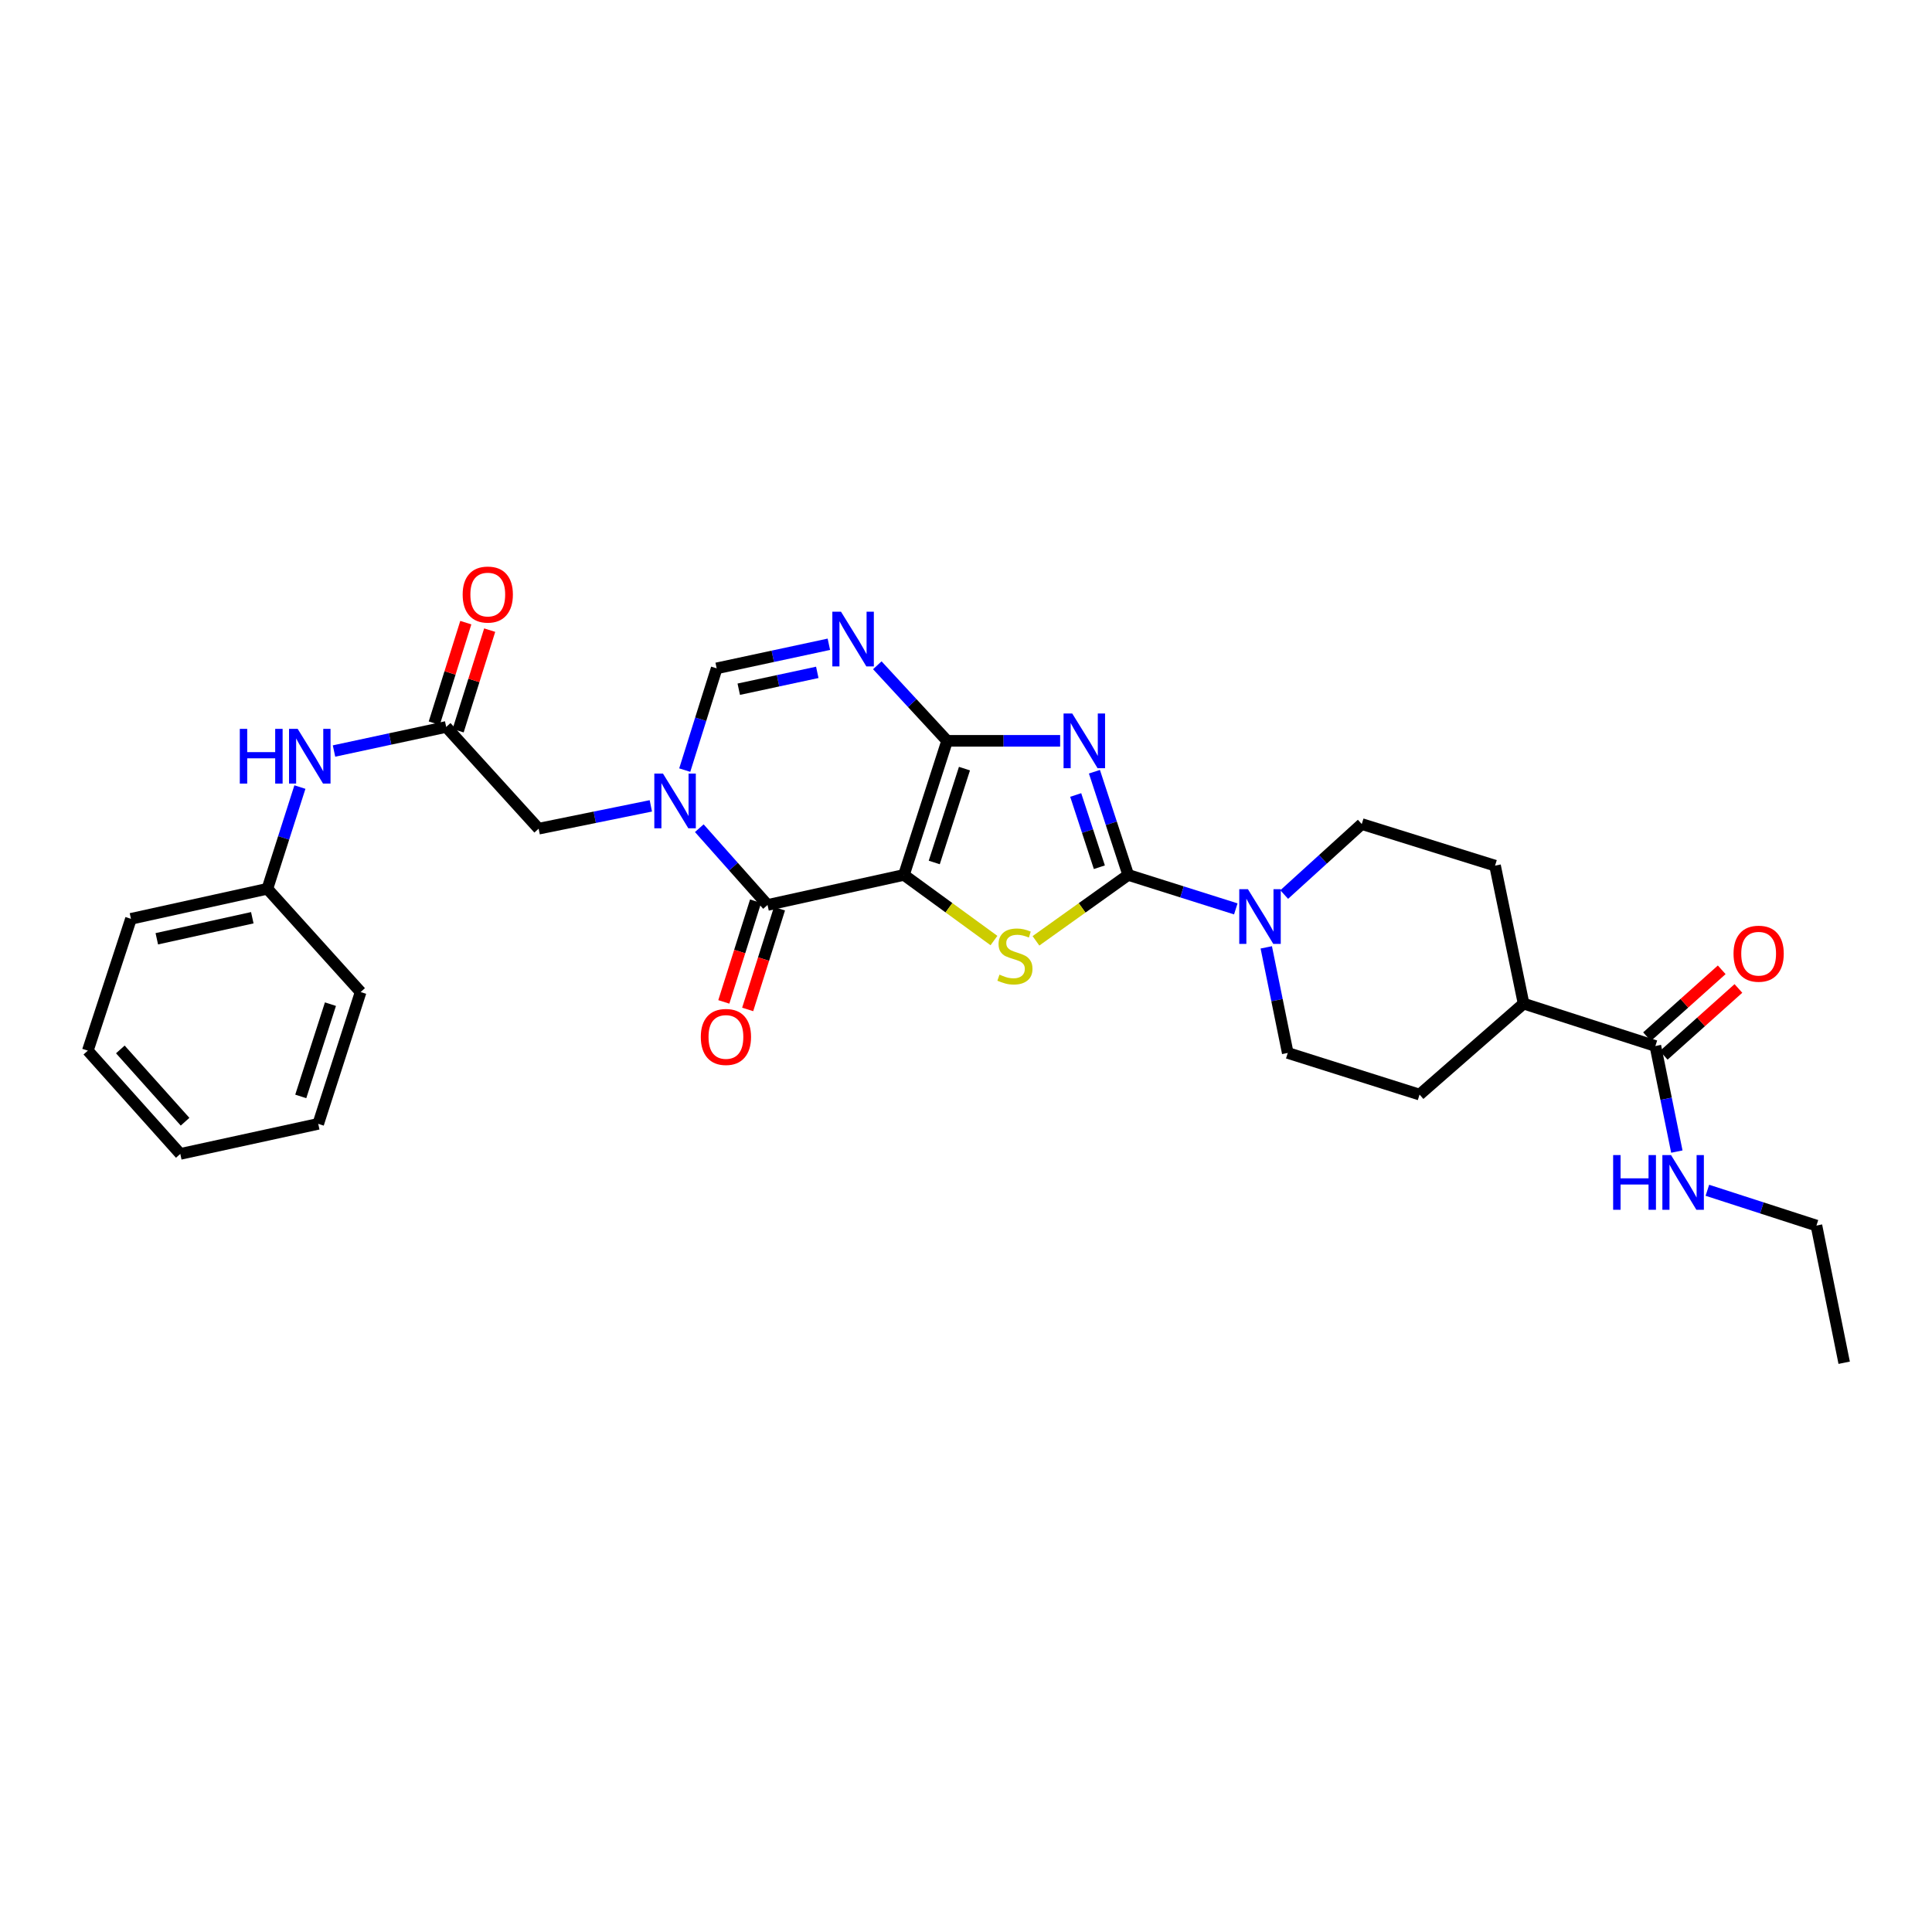 <?xml version='1.0' encoding='iso-8859-1'?>
<svg version='1.1' baseProfile='full'
              xmlns='http://www.w3.org/2000/svg'
                      xmlns:rdkit='http://www.rdkit.org/xml'
                      xmlns:xlink='http://www.w3.org/1999/xlink'
                  xml:space='preserve'
width='1000px' height='1000px' viewBox='0 0 1000 1000'>
<!-- END OF HEADER -->
<rect style='opacity:1.0;fill:#FFFFFF;stroke:none' width='1000' height='1000' x='0' y='0'> </rect>
<path class='bond-0' d='M 467.883,452.856 L 490.225,383.454' style='fill:none;fill-rule:evenodd;stroke:#000000;stroke-width:6px;stroke-linecap:butt;stroke-linejoin:miter;stroke-opacity:1' />
<path class='bond-0' d='M 483.567,446.416 L 499.207,397.835' style='fill:none;fill-rule:evenodd;stroke:#000000;stroke-width:6px;stroke-linecap:butt;stroke-linejoin:miter;stroke-opacity:1' />
<path class='bond-3' d='M 467.883,452.856 L 491.177,469.843' style='fill:none;fill-rule:evenodd;stroke:#000000;stroke-width:6px;stroke-linecap:butt;stroke-linejoin:miter;stroke-opacity:1' />
<path class='bond-3' d='M 491.177,469.843 L 514.472,486.83' style='fill:none;fill-rule:evenodd;stroke:#CCCC00;stroke-width:6px;stroke-linecap:butt;stroke-linejoin:miter;stroke-opacity:1' />
<path class='bond-4' d='M 467.883,452.856 L 397.272,468.411' style='fill:none;fill-rule:evenodd;stroke:#000000;stroke-width:6px;stroke-linecap:butt;stroke-linejoin:miter;stroke-opacity:1' />
<path class='bond-1' d='M 490.225,383.454 L 519.475,383.454' style='fill:none;fill-rule:evenodd;stroke:#000000;stroke-width:6px;stroke-linecap:butt;stroke-linejoin:miter;stroke-opacity:1' />
<path class='bond-1' d='M 519.475,383.454 L 548.724,383.454' style='fill:none;fill-rule:evenodd;stroke:#0000FF;stroke-width:6px;stroke-linecap:butt;stroke-linejoin:miter;stroke-opacity:1' />
<path class='bond-6' d='M 490.225,383.454 L 472.159,363.9' style='fill:none;fill-rule:evenodd;stroke:#000000;stroke-width:6px;stroke-linecap:butt;stroke-linejoin:miter;stroke-opacity:1' />
<path class='bond-6' d='M 472.159,363.9 L 454.093,344.346' style='fill:none;fill-rule:evenodd;stroke:#0000FF;stroke-width:6px;stroke-linecap:butt;stroke-linejoin:miter;stroke-opacity:1' />
<path class='bond-30' d='M 566.474,399.44 L 575.218,426.148' style='fill:none;fill-rule:evenodd;stroke:#0000FF;stroke-width:6px;stroke-linecap:butt;stroke-linejoin:miter;stroke-opacity:1' />
<path class='bond-30' d='M 575.218,426.148 L 583.963,452.856' style='fill:none;fill-rule:evenodd;stroke:#000000;stroke-width:6px;stroke-linecap:butt;stroke-linejoin:miter;stroke-opacity:1' />
<path class='bond-30' d='M 556.784,411.484 L 562.905,430.18' style='fill:none;fill-rule:evenodd;stroke:#0000FF;stroke-width:6px;stroke-linecap:butt;stroke-linejoin:miter;stroke-opacity:1' />
<path class='bond-30' d='M 562.905,430.18 L 569.027,448.875' style='fill:none;fill-rule:evenodd;stroke:#000000;stroke-width:6px;stroke-linecap:butt;stroke-linejoin:miter;stroke-opacity:1' />
<path class='bond-2' d='M 583.963,452.856 L 560.087,469.915' style='fill:none;fill-rule:evenodd;stroke:#000000;stroke-width:6px;stroke-linecap:butt;stroke-linejoin:miter;stroke-opacity:1' />
<path class='bond-2' d='M 560.087,469.915 L 536.211,486.973' style='fill:none;fill-rule:evenodd;stroke:#CCCC00;stroke-width:6px;stroke-linecap:butt;stroke-linejoin:miter;stroke-opacity:1' />
<path class='bond-8' d='M 583.963,452.856 L 611.806,461.647' style='fill:none;fill-rule:evenodd;stroke:#000000;stroke-width:6px;stroke-linecap:butt;stroke-linejoin:miter;stroke-opacity:1' />
<path class='bond-8' d='M 611.806,461.647 L 639.649,470.437' style='fill:none;fill-rule:evenodd;stroke:#0000FF;stroke-width:6px;stroke-linecap:butt;stroke-linejoin:miter;stroke-opacity:1' />
<path class='bond-5' d='M 397.272,468.411 L 379.613,448.542' style='fill:none;fill-rule:evenodd;stroke:#000000;stroke-width:6px;stroke-linecap:butt;stroke-linejoin:miter;stroke-opacity:1' />
<path class='bond-5' d='M 379.613,448.542 L 361.954,428.674' style='fill:none;fill-rule:evenodd;stroke:#0000FF;stroke-width:6px;stroke-linecap:butt;stroke-linejoin:miter;stroke-opacity:1' />
<path class='bond-12' d='M 391.094,466.461 L 382.869,492.521' style='fill:none;fill-rule:evenodd;stroke:#000000;stroke-width:6px;stroke-linecap:butt;stroke-linejoin:miter;stroke-opacity:1' />
<path class='bond-12' d='M 382.869,492.521 L 374.643,518.581' style='fill:none;fill-rule:evenodd;stroke:#FF0000;stroke-width:6px;stroke-linecap:butt;stroke-linejoin:miter;stroke-opacity:1' />
<path class='bond-12' d='M 403.45,470.361 L 395.224,496.421' style='fill:none;fill-rule:evenodd;stroke:#000000;stroke-width:6px;stroke-linecap:butt;stroke-linejoin:miter;stroke-opacity:1' />
<path class='bond-12' d='M 395.224,496.421 L 386.998,522.481' style='fill:none;fill-rule:evenodd;stroke:#FF0000;stroke-width:6px;stroke-linecap:butt;stroke-linejoin:miter;stroke-opacity:1' />
<path class='bond-7' d='M 354.421,398.605 L 362.685,372.272' style='fill:none;fill-rule:evenodd;stroke:#0000FF;stroke-width:6px;stroke-linecap:butt;stroke-linejoin:miter;stroke-opacity:1' />
<path class='bond-7' d='M 362.685,372.272 L 370.949,345.939' style='fill:none;fill-rule:evenodd;stroke:#000000;stroke-width:6px;stroke-linecap:butt;stroke-linejoin:miter;stroke-opacity:1' />
<path class='bond-10' d='M 336.872,417.114 L 307.837,423.019' style='fill:none;fill-rule:evenodd;stroke:#0000FF;stroke-width:6px;stroke-linecap:butt;stroke-linejoin:miter;stroke-opacity:1' />
<path class='bond-10' d='M 307.837,423.019 L 278.802,428.923' style='fill:none;fill-rule:evenodd;stroke:#000000;stroke-width:6px;stroke-linecap:butt;stroke-linejoin:miter;stroke-opacity:1' />
<path class='bond-31' d='M 429.015,333.474 L 399.982,339.706' style='fill:none;fill-rule:evenodd;stroke:#0000FF;stroke-width:6px;stroke-linecap:butt;stroke-linejoin:miter;stroke-opacity:1' />
<path class='bond-31' d='M 399.982,339.706 L 370.949,345.939' style='fill:none;fill-rule:evenodd;stroke:#000000;stroke-width:6px;stroke-linecap:butt;stroke-linejoin:miter;stroke-opacity:1' />
<path class='bond-31' d='M 423.025,348.011 L 402.702,352.374' style='fill:none;fill-rule:evenodd;stroke:#0000FF;stroke-width:6px;stroke-linecap:butt;stroke-linejoin:miter;stroke-opacity:1' />
<path class='bond-31' d='M 402.702,352.374 L 382.379,356.737' style='fill:none;fill-rule:evenodd;stroke:#000000;stroke-width:6px;stroke-linecap:butt;stroke-linejoin:miter;stroke-opacity:1' />
<path class='bond-14' d='M 655.423,490.354 L 660.98,517.678' style='fill:none;fill-rule:evenodd;stroke:#0000FF;stroke-width:6px;stroke-linecap:butt;stroke-linejoin:miter;stroke-opacity:1' />
<path class='bond-14' d='M 660.98,517.678 L 666.537,545.003' style='fill:none;fill-rule:evenodd;stroke:#000000;stroke-width:6px;stroke-linecap:butt;stroke-linejoin:miter;stroke-opacity:1' />
<path class='bond-15' d='M 664.697,463.014 L 684.77,444.77' style='fill:none;fill-rule:evenodd;stroke:#0000FF;stroke-width:6px;stroke-linecap:butt;stroke-linejoin:miter;stroke-opacity:1' />
<path class='bond-15' d='M 684.77,444.77 L 704.844,426.526' style='fill:none;fill-rule:evenodd;stroke:#000000;stroke-width:6px;stroke-linecap:butt;stroke-linejoin:miter;stroke-opacity:1' />
<path class='bond-9' d='M 230.951,376.264 L 278.802,428.923' style='fill:none;fill-rule:evenodd;stroke:#000000;stroke-width:6px;stroke-linecap:butt;stroke-linejoin:miter;stroke-opacity:1' />
<path class='bond-13' d='M 230.951,376.264 L 201.918,382.496' style='fill:none;fill-rule:evenodd;stroke:#000000;stroke-width:6px;stroke-linecap:butt;stroke-linejoin:miter;stroke-opacity:1' />
<path class='bond-13' d='M 201.918,382.496 L 172.885,388.729' style='fill:none;fill-rule:evenodd;stroke:#0000FF;stroke-width:6px;stroke-linecap:butt;stroke-linejoin:miter;stroke-opacity:1' />
<path class='bond-17' d='M 237.132,378.203 L 245.296,352.18' style='fill:none;fill-rule:evenodd;stroke:#000000;stroke-width:6px;stroke-linecap:butt;stroke-linejoin:miter;stroke-opacity:1' />
<path class='bond-17' d='M 245.296,352.18 L 253.459,326.157' style='fill:none;fill-rule:evenodd;stroke:#FF0000;stroke-width:6px;stroke-linecap:butt;stroke-linejoin:miter;stroke-opacity:1' />
<path class='bond-17' d='M 224.77,374.325 L 232.933,348.302' style='fill:none;fill-rule:evenodd;stroke:#000000;stroke-width:6px;stroke-linecap:butt;stroke-linejoin:miter;stroke-opacity:1' />
<path class='bond-17' d='M 232.933,348.302 L 241.097,322.279' style='fill:none;fill-rule:evenodd;stroke:#FF0000;stroke-width:6px;stroke-linecap:butt;stroke-linejoin:miter;stroke-opacity:1' />
<path class='bond-11' d='M 856.82,541.412 L 788.606,519.465' style='fill:none;fill-rule:evenodd;stroke:#000000;stroke-width:6px;stroke-linecap:butt;stroke-linejoin:miter;stroke-opacity:1' />
<path class='bond-18' d='M 861.141,546.238 L 880.47,528.931' style='fill:none;fill-rule:evenodd;stroke:#000000;stroke-width:6px;stroke-linecap:butt;stroke-linejoin:miter;stroke-opacity:1' />
<path class='bond-18' d='M 880.47,528.931 L 899.799,511.625' style='fill:none;fill-rule:evenodd;stroke:#FF0000;stroke-width:6px;stroke-linecap:butt;stroke-linejoin:miter;stroke-opacity:1' />
<path class='bond-18' d='M 852.499,536.585 L 871.828,519.279' style='fill:none;fill-rule:evenodd;stroke:#000000;stroke-width:6px;stroke-linecap:butt;stroke-linejoin:miter;stroke-opacity:1' />
<path class='bond-18' d='M 871.828,519.279 L 891.156,501.972' style='fill:none;fill-rule:evenodd;stroke:#FF0000;stroke-width:6px;stroke-linecap:butt;stroke-linejoin:miter;stroke-opacity:1' />
<path class='bond-21' d='M 856.82,541.412 L 862.377,568.736' style='fill:none;fill-rule:evenodd;stroke:#000000;stroke-width:6px;stroke-linecap:butt;stroke-linejoin:miter;stroke-opacity:1' />
<path class='bond-21' d='M 862.377,568.736 L 867.934,596.061' style='fill:none;fill-rule:evenodd;stroke:#0000FF;stroke-width:6px;stroke-linecap:butt;stroke-linejoin:miter;stroke-opacity:1' />
<path class='bond-22' d='M 155.234,407.383 L 146.814,433.708' style='fill:none;fill-rule:evenodd;stroke:#0000FF;stroke-width:6px;stroke-linecap:butt;stroke-linejoin:miter;stroke-opacity:1' />
<path class='bond-22' d='M 146.814,433.708 L 138.393,460.032' style='fill:none;fill-rule:evenodd;stroke:#000000;stroke-width:6px;stroke-linecap:butt;stroke-linejoin:miter;stroke-opacity:1' />
<path class='bond-20' d='M 666.537,545.003 L 734.759,566.554' style='fill:none;fill-rule:evenodd;stroke:#000000;stroke-width:6px;stroke-linecap:butt;stroke-linejoin:miter;stroke-opacity:1' />
<path class='bond-19' d='M 704.844,426.526 L 773.836,448.055' style='fill:none;fill-rule:evenodd;stroke:#000000;stroke-width:6px;stroke-linecap:butt;stroke-linejoin:miter;stroke-opacity:1' />
<path class='bond-16' d='M 788.606,519.465 L 773.836,448.055' style='fill:none;fill-rule:evenodd;stroke:#000000;stroke-width:6px;stroke-linecap:butt;stroke-linejoin:miter;stroke-opacity:1' />
<path class='bond-32' d='M 788.606,519.465 L 734.759,566.554' style='fill:none;fill-rule:evenodd;stroke:#000000;stroke-width:6px;stroke-linecap:butt;stroke-linejoin:miter;stroke-opacity:1' />
<path class='bond-23' d='M 883.733,616.084 L 911.959,625.217' style='fill:none;fill-rule:evenodd;stroke:#0000FF;stroke-width:6px;stroke-linecap:butt;stroke-linejoin:miter;stroke-opacity:1' />
<path class='bond-23' d='M 911.959,625.217 L 940.186,634.35' style='fill:none;fill-rule:evenodd;stroke:#000000;stroke-width:6px;stroke-linecap:butt;stroke-linejoin:miter;stroke-opacity:1' />
<path class='bond-24' d='M 138.393,460.032 L 67.782,475.587' style='fill:none;fill-rule:evenodd;stroke:#000000;stroke-width:6px;stroke-linecap:butt;stroke-linejoin:miter;stroke-opacity:1' />
<path class='bond-24' d='M 130.589,475.018 L 81.161,485.907' style='fill:none;fill-rule:evenodd;stroke:#000000;stroke-width:6px;stroke-linecap:butt;stroke-linejoin:miter;stroke-opacity:1' />
<path class='bond-25' d='M 138.393,460.032 L 186.662,513.484' style='fill:none;fill-rule:evenodd;stroke:#000000;stroke-width:6px;stroke-linecap:butt;stroke-linejoin:miter;stroke-opacity:1' />
<path class='bond-26' d='M 940.186,634.35 L 954.545,705.357' style='fill:none;fill-rule:evenodd;stroke:#000000;stroke-width:6px;stroke-linecap:butt;stroke-linejoin:miter;stroke-opacity:1' />
<path class='bond-28' d='M 67.782,475.587 L 45.455,543.808' style='fill:none;fill-rule:evenodd;stroke:#000000;stroke-width:6px;stroke-linecap:butt;stroke-linejoin:miter;stroke-opacity:1' />
<path class='bond-27' d='M 186.662,513.484 L 164.716,581.705' style='fill:none;fill-rule:evenodd;stroke:#000000;stroke-width:6px;stroke-linecap:butt;stroke-linejoin:miter;stroke-opacity:1' />
<path class='bond-27' d='M 171.037,519.749 L 155.674,567.504' style='fill:none;fill-rule:evenodd;stroke:#000000;stroke-width:6px;stroke-linecap:butt;stroke-linejoin:miter;stroke-opacity:1' />
<path class='bond-29' d='M 164.716,581.705 L 93.32,597.26' style='fill:none;fill-rule:evenodd;stroke:#000000;stroke-width:6px;stroke-linecap:butt;stroke-linejoin:miter;stroke-opacity:1' />
<path class='bond-33' d='M 45.455,543.808 L 93.32,597.26' style='fill:none;fill-rule:evenodd;stroke:#000000;stroke-width:6px;stroke-linecap:butt;stroke-linejoin:miter;stroke-opacity:1' />
<path class='bond-33' d='M 62.286,543.183 L 95.792,580.599' style='fill:none;fill-rule:evenodd;stroke:#000000;stroke-width:6px;stroke-linecap:butt;stroke-linejoin:miter;stroke-opacity:1' />
<path  class='atom-2' d='M 554.979 369.294
L 564.259 384.294
Q 565.179 385.774, 566.659 388.454
Q 568.139 391.134, 568.219 391.294
L 568.219 369.294
L 571.979 369.294
L 571.979 397.614
L 568.099 397.614
L 558.139 381.214
Q 556.979 379.294, 555.739 377.094
Q 554.539 374.894, 554.179 374.214
L 554.179 397.614
L 550.499 397.614
L 550.499 369.294
L 554.979 369.294
' fill='#0000FF'/>
<path  class='atom-4' d='M 517.329 504.468
Q 517.649 504.588, 518.969 505.148
Q 520.289 505.708, 521.729 506.068
Q 523.209 506.388, 524.649 506.388
Q 527.329 506.388, 528.889 505.108
Q 530.449 503.788, 530.449 501.508
Q 530.449 499.948, 529.649 498.988
Q 528.889 498.028, 527.689 497.508
Q 526.489 496.988, 524.489 496.388
Q 521.969 495.628, 520.449 494.908
Q 518.969 494.188, 517.889 492.668
Q 516.849 491.148, 516.849 488.588
Q 516.849 485.028, 519.249 482.828
Q 521.689 480.628, 526.489 480.628
Q 529.769 480.628, 533.489 482.188
L 532.569 485.268
Q 529.169 483.868, 526.609 483.868
Q 523.849 483.868, 522.329 485.028
Q 520.809 486.148, 520.849 488.108
Q 520.849 489.628, 521.609 490.548
Q 522.409 491.468, 523.529 491.988
Q 524.689 492.508, 526.609 493.108
Q 529.169 493.908, 530.689 494.708
Q 532.209 495.508, 533.289 497.148
Q 534.409 498.748, 534.409 501.508
Q 534.409 505.428, 531.769 507.548
Q 529.169 509.628, 524.809 509.628
Q 522.289 509.628, 520.369 509.068
Q 518.489 508.548, 516.249 507.628
L 517.329 504.468
' fill='#CCCC00'/>
<path  class='atom-6' d='M 343.153 400.404
L 352.433 415.404
Q 353.353 416.884, 354.833 419.564
Q 356.313 422.244, 356.393 422.404
L 356.393 400.404
L 360.153 400.404
L 360.153 428.724
L 356.273 428.724
L 346.313 412.324
Q 345.153 410.404, 343.913 408.204
Q 342.713 406.004, 342.353 405.324
L 342.353 428.724
L 338.673 428.724
L 338.673 400.404
L 343.153 400.404
' fill='#0000FF'/>
<path  class='atom-7' d='M 435.3 316.62
L 444.58 331.62
Q 445.5 333.1, 446.98 335.78
Q 448.46 338.46, 448.54 338.62
L 448.54 316.62
L 452.3 316.62
L 452.3 344.94
L 448.42 344.94
L 438.46 328.54
Q 437.3 326.62, 436.06 324.42
Q 434.86 322.22, 434.5 321.54
L 434.5 344.94
L 430.82 344.94
L 430.82 316.62
L 435.3 316.62
' fill='#0000FF'/>
<path  class='atom-9' d='M 645.917 460.232
L 655.197 475.232
Q 656.117 476.712, 657.597 479.392
Q 659.077 482.072, 659.157 482.232
L 659.157 460.232
L 662.917 460.232
L 662.917 488.552
L 659.037 488.552
L 649.077 472.152
Q 647.917 470.232, 646.677 468.032
Q 645.477 465.832, 645.117 465.152
L 645.117 488.552
L 641.437 488.552
L 641.437 460.232
L 645.917 460.232
' fill='#0000FF'/>
<path  class='atom-13' d='M 362.736 536.719
Q 362.736 529.919, 366.096 526.119
Q 369.456 522.319, 375.736 522.319
Q 382.016 522.319, 385.376 526.119
Q 388.736 529.919, 388.736 536.719
Q 388.736 543.599, 385.336 547.519
Q 381.936 551.399, 375.736 551.399
Q 369.496 551.399, 366.096 547.519
Q 362.736 543.639, 362.736 536.719
M 375.736 548.199
Q 380.056 548.199, 382.376 545.319
Q 384.736 542.399, 384.736 536.719
Q 384.736 531.159, 382.376 528.359
Q 380.056 525.519, 375.736 525.519
Q 371.416 525.519, 369.056 528.319
Q 366.736 531.119, 366.736 536.719
Q 366.736 542.439, 369.056 545.319
Q 371.416 548.199, 375.736 548.199
' fill='#FF0000'/>
<path  class='atom-14' d='M 124.12 377.262
L 127.96 377.262
L 127.96 389.302
L 142.44 389.302
L 142.44 377.262
L 146.28 377.262
L 146.28 405.582
L 142.44 405.582
L 142.44 392.502
L 127.96 392.502
L 127.96 405.582
L 124.12 405.582
L 124.12 377.262
' fill='#0000FF'/>
<path  class='atom-14' d='M 154.08 377.262
L 163.36 392.262
Q 164.28 393.742, 165.76 396.422
Q 167.24 399.102, 167.32 399.262
L 167.32 377.262
L 171.08 377.262
L 171.08 405.582
L 167.2 405.582
L 157.24 389.182
Q 156.08 387.262, 154.84 385.062
Q 153.64 382.862, 153.28 382.182
L 153.28 405.582
L 149.6 405.582
L 149.6 377.262
L 154.08 377.262
' fill='#0000FF'/>
<path  class='atom-18' d='M 239.472 307.741
Q 239.472 300.941, 242.832 297.141
Q 246.192 293.341, 252.472 293.341
Q 258.752 293.341, 262.112 297.141
Q 265.472 300.941, 265.472 307.741
Q 265.472 314.621, 262.072 318.541
Q 258.672 322.421, 252.472 322.421
Q 246.232 322.421, 242.832 318.541
Q 239.472 314.661, 239.472 307.741
M 252.472 319.221
Q 256.792 319.221, 259.112 316.341
Q 261.472 313.421, 261.472 307.741
Q 261.472 302.181, 259.112 299.381
Q 256.792 296.541, 252.472 296.541
Q 248.152 296.541, 245.792 299.341
Q 243.472 302.141, 243.472 307.741
Q 243.472 313.461, 245.792 316.341
Q 248.152 319.221, 252.472 319.221
' fill='#FF0000'/>
<path  class='atom-19' d='M 897.271 493.633
Q 897.271 486.833, 900.631 483.033
Q 903.991 479.233, 910.271 479.233
Q 916.551 479.233, 919.911 483.033
Q 923.271 486.833, 923.271 493.633
Q 923.271 500.513, 919.871 504.433
Q 916.471 508.313, 910.271 508.313
Q 904.031 508.313, 900.631 504.433
Q 897.271 500.553, 897.271 493.633
M 910.271 505.113
Q 914.591 505.113, 916.911 502.233
Q 919.271 499.313, 919.271 493.633
Q 919.271 488.073, 916.911 485.273
Q 914.591 482.433, 910.271 482.433
Q 905.951 482.433, 903.591 485.233
Q 901.271 488.033, 901.271 493.633
Q 901.271 499.353, 903.591 502.233
Q 905.951 505.113, 910.271 505.113
' fill='#FF0000'/>
<path  class='atom-22' d='M 834.96 597.863
L 838.8 597.863
L 838.8 609.903
L 853.28 609.903
L 853.28 597.863
L 857.12 597.863
L 857.12 626.183
L 853.28 626.183
L 853.28 613.103
L 838.8 613.103
L 838.8 626.183
L 834.96 626.183
L 834.96 597.863
' fill='#0000FF'/>
<path  class='atom-22' d='M 864.92 597.863
L 874.2 612.863
Q 875.12 614.343, 876.6 617.023
Q 878.08 619.703, 878.16 619.863
L 878.16 597.863
L 881.92 597.863
L 881.92 626.183
L 878.04 626.183
L 868.08 609.783
Q 866.92 607.863, 865.68 605.663
Q 864.48 603.463, 864.12 602.783
L 864.12 626.183
L 860.44 626.183
L 860.44 597.863
L 864.92 597.863
' fill='#0000FF'/>
</svg>
